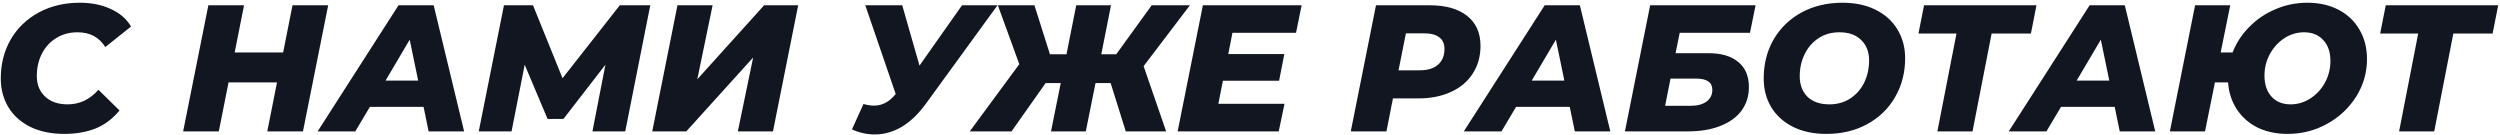 <?xml version="1.0" encoding="UTF-8"?> <svg xmlns="http://www.w3.org/2000/svg" width="666" height="36" viewBox="0 0 666 36" fill="none"> <path d="M17.104 35.672C13.712 35.672 10.736 35.064 8.176 33.848C5.616 32.6 3.648 30.856 2.272 28.616C0.896 26.376 0.208 23.8 0.208 20.888C0.208 17.048 1.088 13.592 2.848 10.52C4.64 7.448 7.136 5.048 10.336 3.32C13.536 1.592 17.184 0.728 21.28 0.728C24.384 0.728 27.136 1.288 29.536 2.408C31.936 3.496 33.728 5.048 34.912 7.064L28.048 12.536C26.416 9.912 23.952 8.6 20.656 8.6C18.512 8.6 16.624 9.112 14.992 10.136C13.36 11.128 12.08 12.52 11.152 14.312C10.256 16.072 9.808 18.056 9.808 20.264C9.808 22.536 10.544 24.36 12.016 25.736C13.488 27.112 15.488 27.8 18.016 27.8C21.216 27.8 23.952 26.504 26.224 23.912L31.84 29.432C30.016 31.64 27.888 33.24 25.456 34.232C23.024 35.192 20.24 35.672 17.104 35.672ZM87.429 1.4L80.709 35H71.205L73.797 21.944H60.885L58.293 35H48.789L55.509 1.4H65.013L62.517 13.976H75.429L77.925 1.4H87.429ZM112.841 28.472H98.537L94.649 35H84.617L106.169 1.4H115.529L123.641 35H114.185L112.841 28.472ZM111.401 21.464L109.145 10.568L102.713 21.464H111.401ZM173.235 1.4L166.563 35H157.827L161.283 17.24L150.099 31.688H145.875L139.779 17.24L136.275 35H127.539L134.259 1.4H141.987L149.859 20.84L165.123 1.4H173.235ZM180.478 1.4H189.838L185.758 21.128L203.566 1.4H212.638L205.918 35H196.558L200.638 15.32L182.83 35H173.758L180.478 1.4ZM265.742 1.4L246.638 27.656C244.654 30.376 242.51 32.424 240.206 33.8C237.902 35.144 235.518 35.816 233.054 35.816C230.974 35.816 228.942 35.368 226.958 34.472L230.03 27.704C231.022 27.992 231.966 28.136 232.862 28.136C234.974 28.136 236.83 27.176 238.43 25.256L238.622 25.064L230.51 1.4H240.35L244.958 17.48L256.286 1.4H265.742ZM304.66 17.624L310.66 35H299.908L295.876 22.136H291.844L289.252 35H279.988L282.58 22.136H278.548L269.476 35H258.34L271.54 17.096L265.828 1.4H275.572L279.7 14.456H284.116L286.708 1.4H295.972L293.38 14.456H297.364L306.82 1.4H316.996L304.66 17.624ZM328.319 8.744L327.215 14.408H342.143L340.751 21.512H325.775L324.575 27.656H342.191L340.655 35H313.727L320.447 1.4H346.751L345.263 8.744H328.319ZM380.774 1.4C385.126 1.4 388.486 2.344 390.854 4.232C393.222 6.12 394.406 8.776 394.406 12.2C394.406 15.016 393.718 17.48 392.342 19.592C390.998 21.704 389.062 23.336 386.534 24.488C384.038 25.64 381.126 26.216 377.798 26.216H371.078L369.35 35H359.846L366.566 1.4H380.774ZM378.23 18.728C380.342 18.728 381.958 18.232 383.078 17.24C384.23 16.248 384.806 14.84 384.806 13.016C384.806 11.64 384.342 10.616 383.414 9.944C382.518 9.24 381.222 8.888 379.526 8.888H374.534L372.566 18.728H378.23ZM418.185 28.472H403.881L399.993 35H389.96L411.513 1.4H420.873L428.985 35H419.529L418.185 28.472ZM416.745 21.464L414.489 10.568L408.057 21.464H416.745ZM439.603 1.4H467.683L466.195 8.744H447.475L446.371 14.168H455.107C458.563 14.168 461.219 14.952 463.075 16.52C464.963 18.056 465.907 20.28 465.907 23.192C465.907 25.592 465.251 27.688 463.939 29.48C462.627 31.24 460.739 32.6 458.275 33.56C455.843 34.52 452.963 35 449.635 35H432.883L439.603 1.4ZM450.403 28.184C452.163 28.184 453.555 27.816 454.579 27.08C455.635 26.312 456.163 25.272 456.163 23.96C456.163 22.936 455.811 22.184 455.107 21.704C454.403 21.192 453.315 20.936 451.843 20.936H445.027L443.587 28.184H450.403ZM486.553 35.672C483.161 35.672 480.201 35.048 477.673 33.8C475.177 32.552 473.241 30.808 471.865 28.568C470.521 26.328 469.849 23.768 469.849 20.888C469.849 17.048 470.729 13.592 472.489 10.52C474.281 7.448 476.761 5.048 479.929 3.32C483.129 1.592 486.761 0.728 490.825 0.728C494.217 0.728 497.161 1.352 499.657 2.6C502.185 3.848 504.121 5.592 505.465 7.832C506.841 10.072 507.529 12.632 507.529 15.512C507.529 19.352 506.633 22.808 504.841 25.88C503.081 28.952 500.601 31.352 497.401 33.08C494.233 34.808 490.617 35.672 486.553 35.672ZM487.369 27.8C489.481 27.8 491.337 27.272 492.937 26.216C494.537 25.16 495.769 23.752 496.633 21.992C497.497 20.2 497.929 18.232 497.929 16.088C497.929 13.816 497.225 12.008 495.817 10.664C494.441 9.288 492.505 8.6 490.009 8.6C487.897 8.6 486.041 9.128 484.441 10.184C482.841 11.24 481.609 12.664 480.745 14.456C479.881 16.216 479.449 18.168 479.449 20.312C479.449 22.584 480.137 24.408 481.513 25.784C482.921 27.128 484.873 27.8 487.369 27.8ZM541.031 8.936H530.567L525.479 35H516.119L521.207 8.936H511.079L512.567 1.4H542.519L541.031 8.936ZM563.356 28.472H549.052L545.164 35H535.132L556.684 1.4H566.044L574.156 35H564.7L563.356 28.472ZM561.916 21.464L559.66 10.568L553.228 21.464H561.916ZM614.679 0.728C617.815 0.728 620.583 1.352 622.983 2.6C625.383 3.848 627.239 5.608 628.551 7.88C629.895 10.152 630.567 12.776 630.567 15.752C630.567 19.336 629.607 22.664 627.687 25.736C625.767 28.776 623.191 31.192 619.959 32.984C616.727 34.776 613.207 35.672 609.399 35.672C606.423 35.672 603.767 35.112 601.431 33.992C599.127 32.84 597.287 31.224 595.911 29.144C594.535 27.064 593.751 24.664 593.559 21.944H590.055L587.415 35H578.055L584.775 1.4H594.135L591.591 13.976H594.759C595.751 11.416 597.239 9.144 599.223 7.16C601.207 5.144 603.527 3.576 606.183 2.456C608.871 1.304 611.703 0.728 614.679 0.728ZM610.215 27.8C612.103 27.8 613.863 27.272 615.495 26.216C617.127 25.16 618.423 23.752 619.383 21.992C620.343 20.2 620.823 18.28 620.823 16.232C620.823 13.864 620.183 12.008 618.903 10.664C617.655 9.288 615.959 8.6 613.815 8.6C611.927 8.6 610.167 9.128 608.535 10.184C606.935 11.24 605.655 12.648 604.695 14.408C603.735 16.168 603.255 18.072 603.255 20.12C603.255 22.488 603.879 24.36 605.127 25.736C606.375 27.112 608.071 27.8 610.215 27.8ZM664.031 8.936H653.567L648.479 35H639.119L644.207 8.936H634.079L635.567 1.4H665.519L664.031 8.936Z" fill="#121620"></path> </svg> 